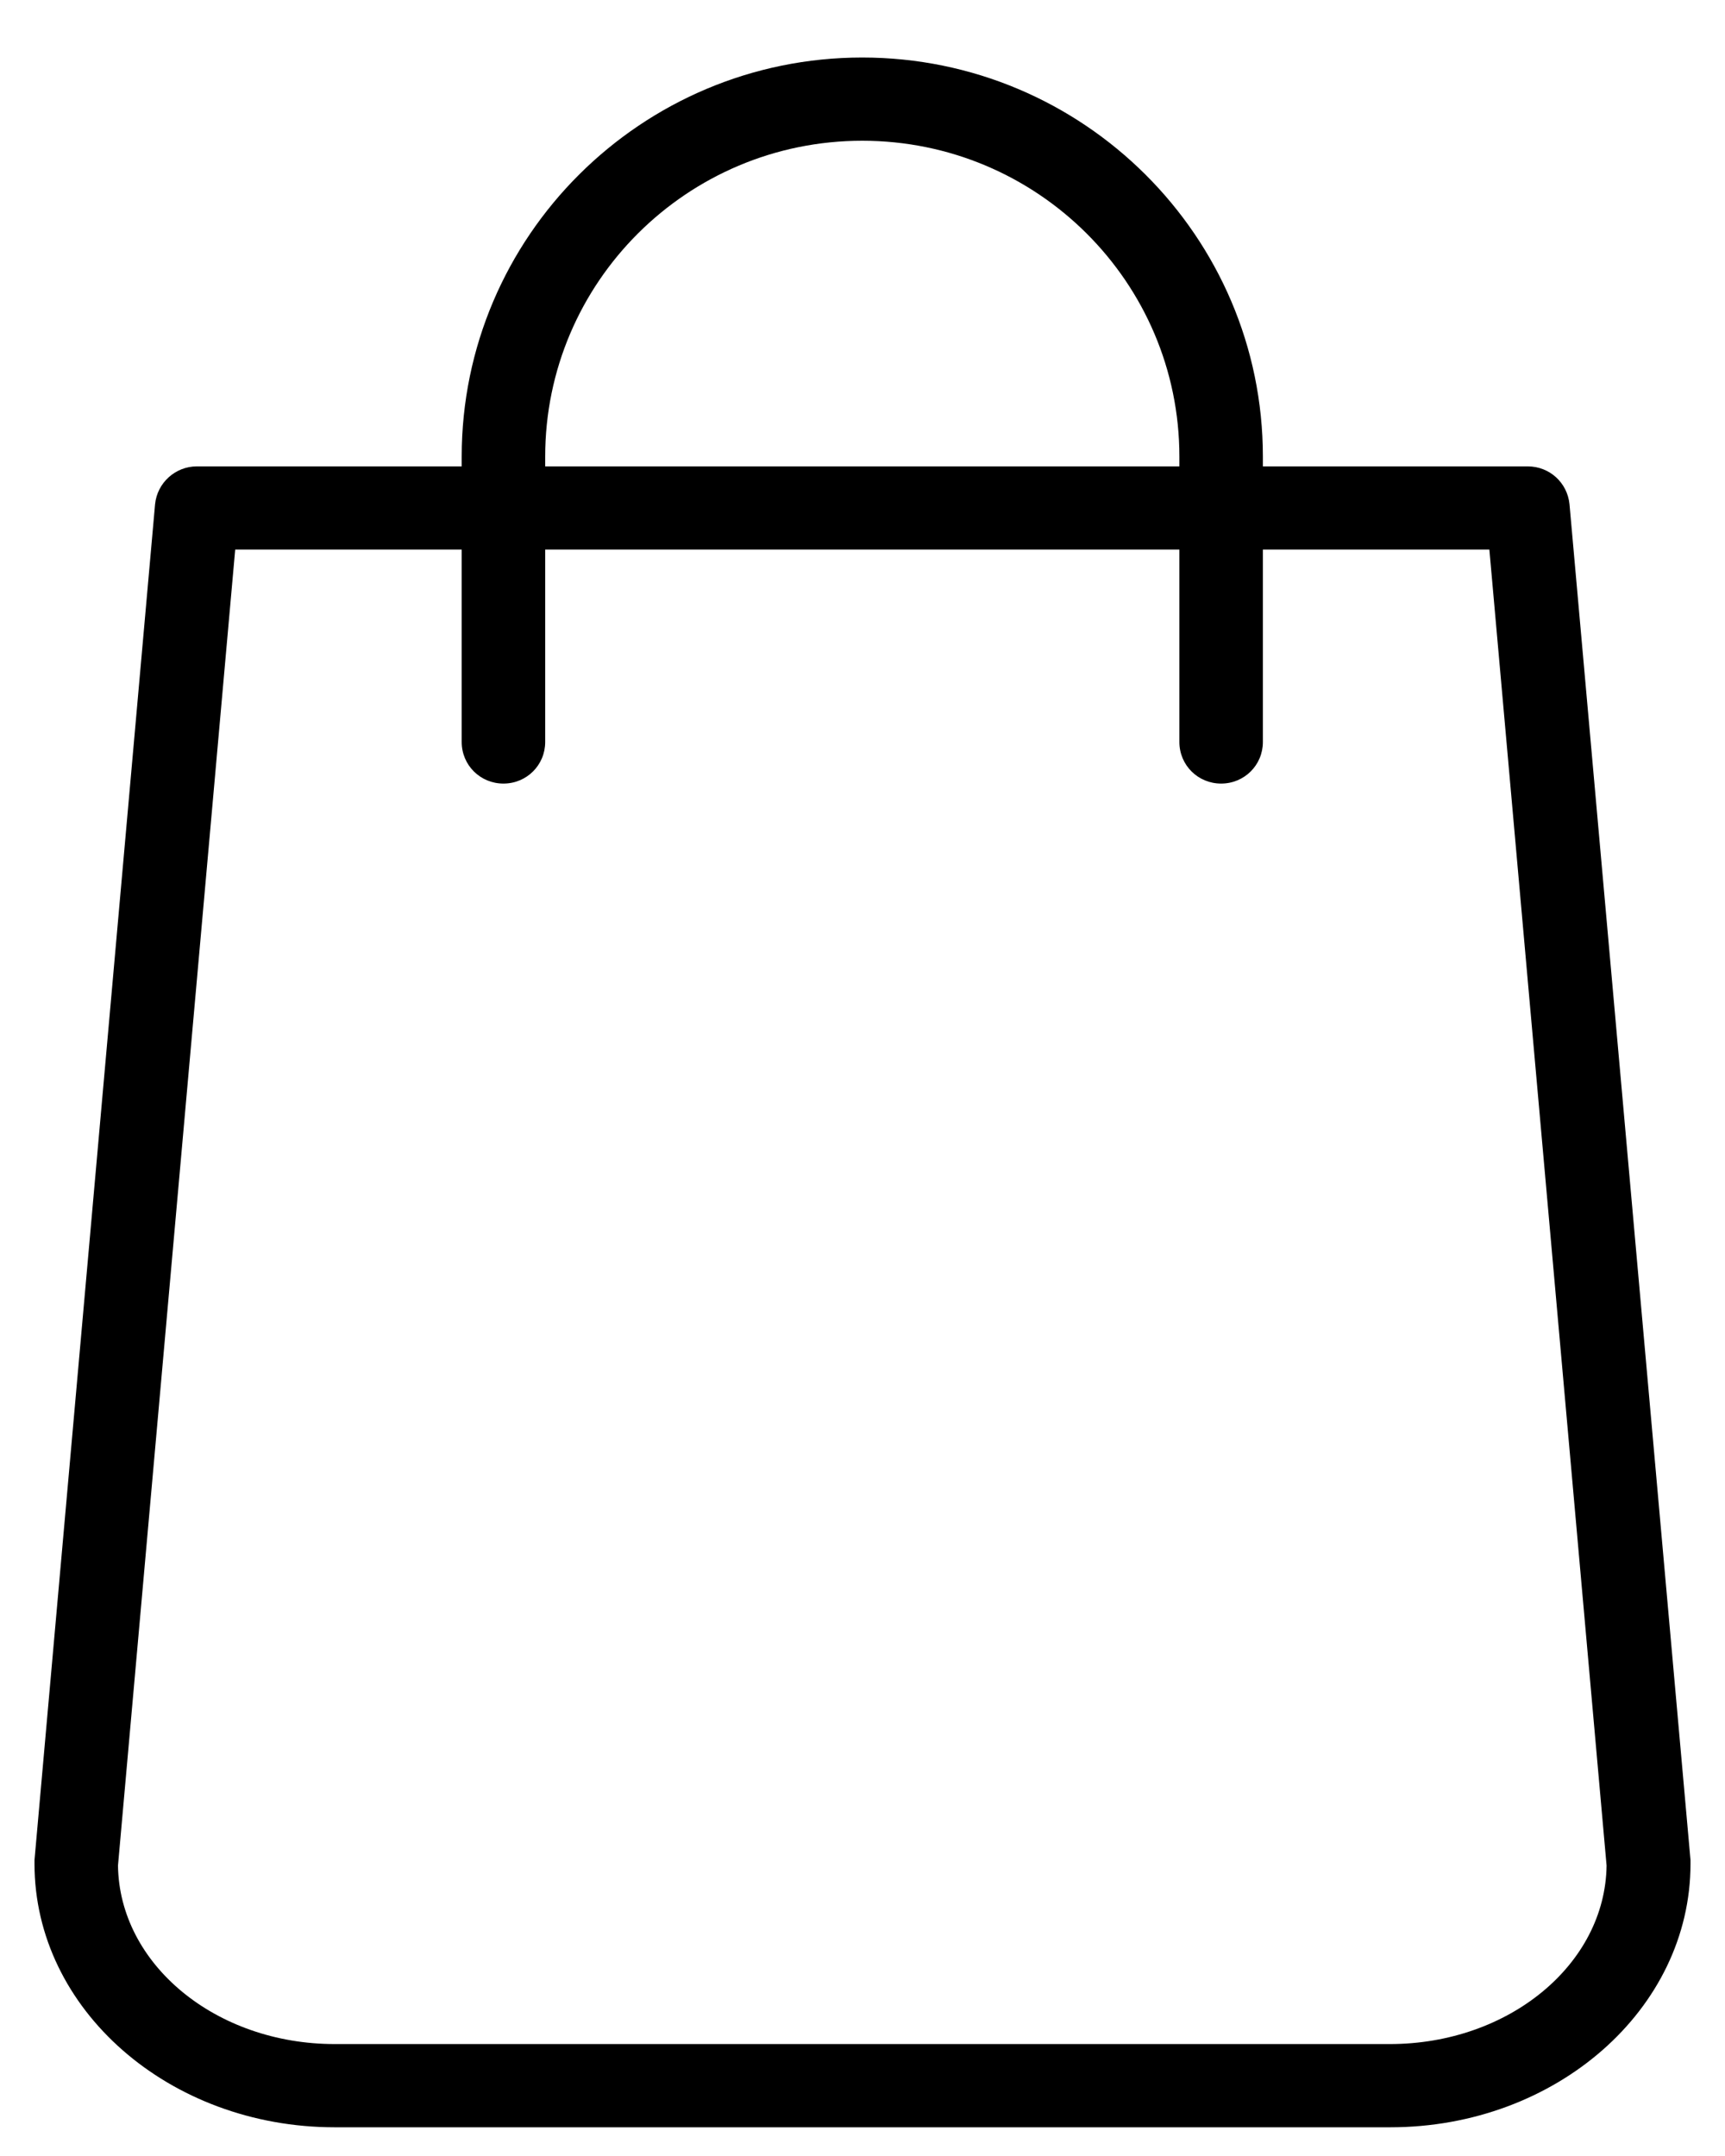 <svg xmlns="http://www.w3.org/2000/svg" width="20" height="25" viewBox="0 0 20 25" fill="none">
    <path d="M9.997 0.667C7.436 0.667 5.353 2.743 5.353 5.295V5.408H2.282C2.033 5.408 1.823 5.598 1.798 5.846L0.4 21.568C0.4 21.583 0.4 21.598 0.4 21.612C0.4 23.298 1.96 24.667 3.881 24.667H16.119C18.04 24.667 19.6 23.298 19.6 21.612C19.6 21.598 19.6 21.583 19.6 21.568L18.197 5.846C18.172 5.598 17.967 5.408 17.713 5.408H14.642V5.295C14.642 2.743 12.559 0.667 9.997 0.667ZM6.321 5.295C6.321 3.274 7.968 1.632 9.997 1.632C12.027 1.632 13.674 3.274 13.674 5.295V5.408H6.321V5.295ZM17.268 6.372L18.627 21.632C18.612 22.777 17.493 23.702 16.114 23.702H3.881C2.502 23.702 1.383 22.777 1.368 21.632L2.727 6.372H5.353V8.604C5.353 8.872 5.568 9.086 5.837 9.086C6.106 9.086 6.321 8.872 6.321 8.604V6.372H13.674V8.604C13.674 8.872 13.889 9.086 14.158 9.086C14.427 9.086 14.642 8.872 14.642 8.604V6.372H17.268Z" fill="#000"/>
</svg>
